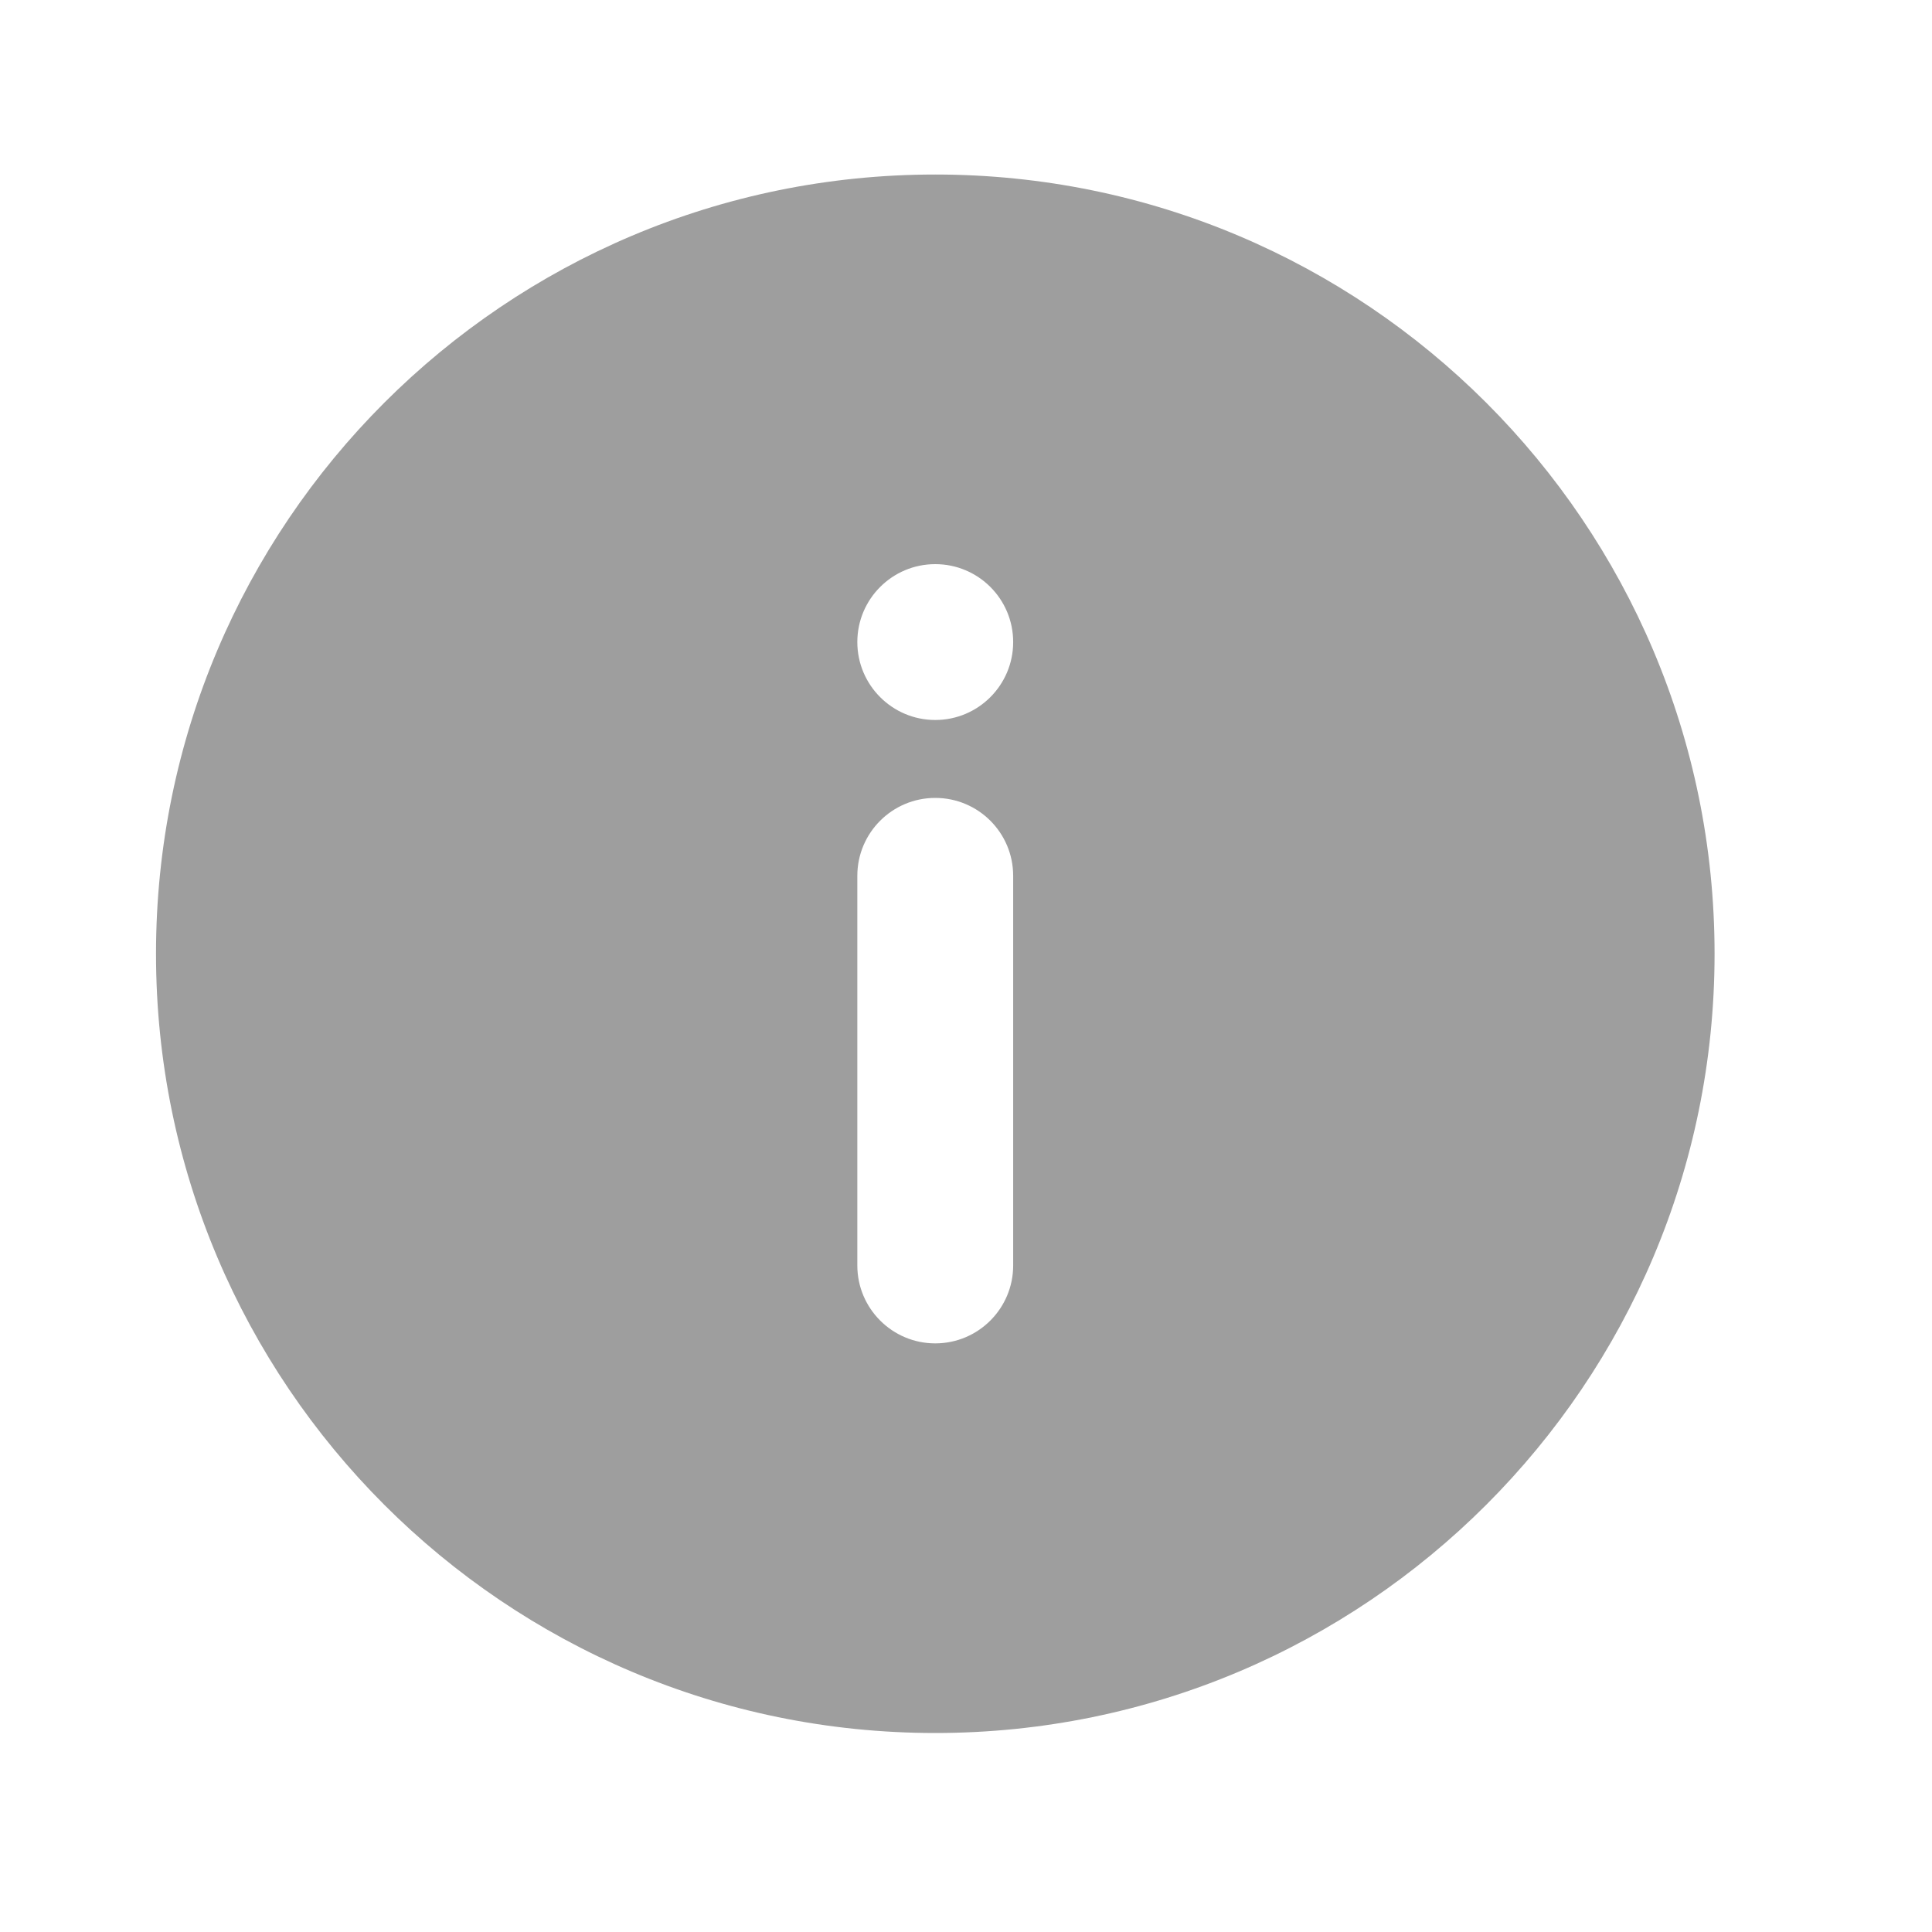 <svg width="24" height="24" viewBox="0 0 24 24" fill="none" xmlns="http://www.w3.org/2000/svg">
<g id=" info">
<path id="Icon" fill-rule="evenodd" clip-rule="evenodd" d="M11.618 8.944C11.084 8.944 10.65 8.51 10.65 7.976C10.65 7.441 11.084 7.008 11.618 7.008C12.153 7.008 12.586 7.441 12.586 7.976C12.586 8.51 12.153 8.944 11.618 8.944ZM12.586 15.72C12.586 16.254 12.153 16.688 11.618 16.688C11.084 16.688 10.65 16.254 10.65 15.72V10.88C10.65 10.345 11.084 9.912 11.618 9.912C12.153 9.912 12.586 10.345 12.586 10.88V15.72ZM11.618 2.168C6.272 2.168 1.938 6.502 1.938 11.848C1.938 17.194 6.272 21.528 11.618 21.528C16.964 21.528 21.299 17.194 21.299 11.848C21.299 6.502 16.964 2.168 11.618 2.168Z" fill="#9E9E9E"/>
</g>
</svg>
